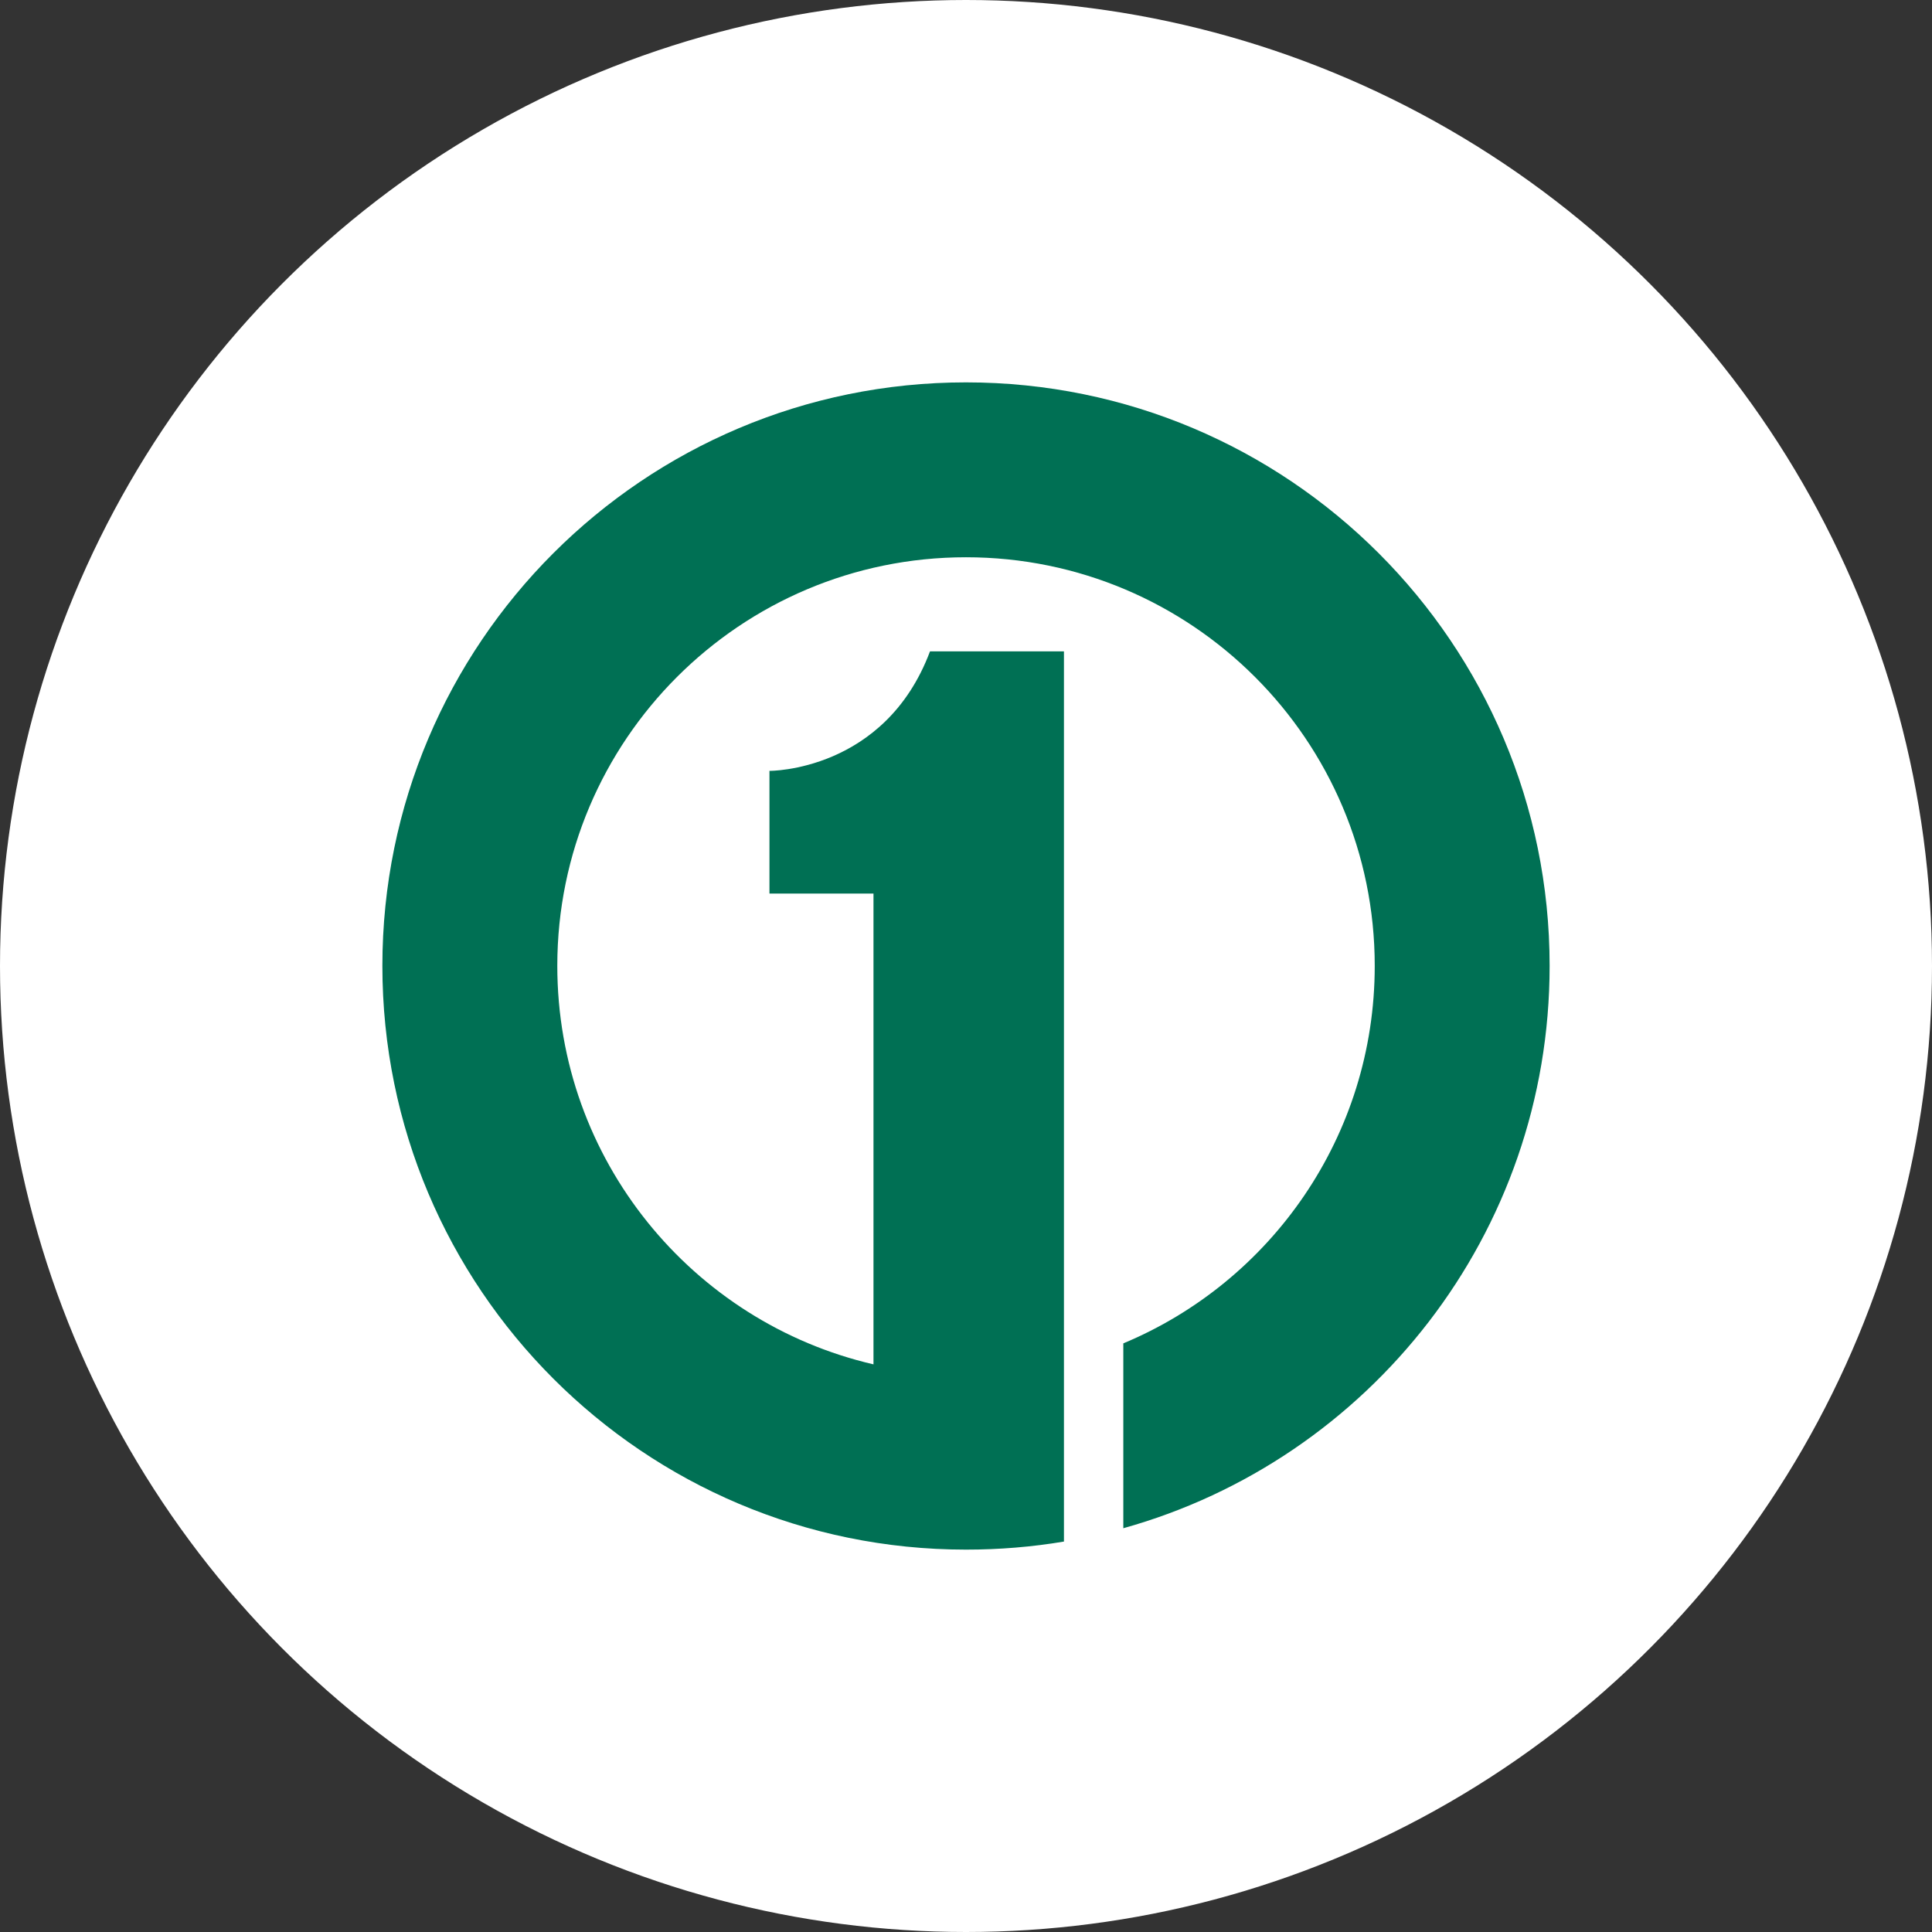 <svg width="96" height="96" viewBox="0 0 96 96" fill="none" xmlns="http://www.w3.org/2000/svg">
<rect x="0" y="0" width="96" height="96" fill="#333333" stroke="none"/>
<circle cx="48" cy="48" r="47" fill="white" stroke="white" stroke-width="2"/>
<path d="M47.999 19C64.021 19 77 31.977 77 47.993C77 61.315 68.04 72.527 55.817 75.937V66.751C63.154 63.692 68.31 56.448 68.31 47.992C68.31 36.783 59.213 27.69 48 27.69C36.784 27.69 27.692 36.783 27.692 47.992C27.692 57.63 34.402 65.707 43.403 67.794V44.401H38.234V38.304C38.234 38.304 43.964 38.351 46.211 32.367H52.867V76.599C51.282 76.866 49.657 77 47.999 77C31.982 77 19 64.013 19 47.993C19 31.977 31.982 19 47.999 19Z" fill="#007054"/>
</svg>
